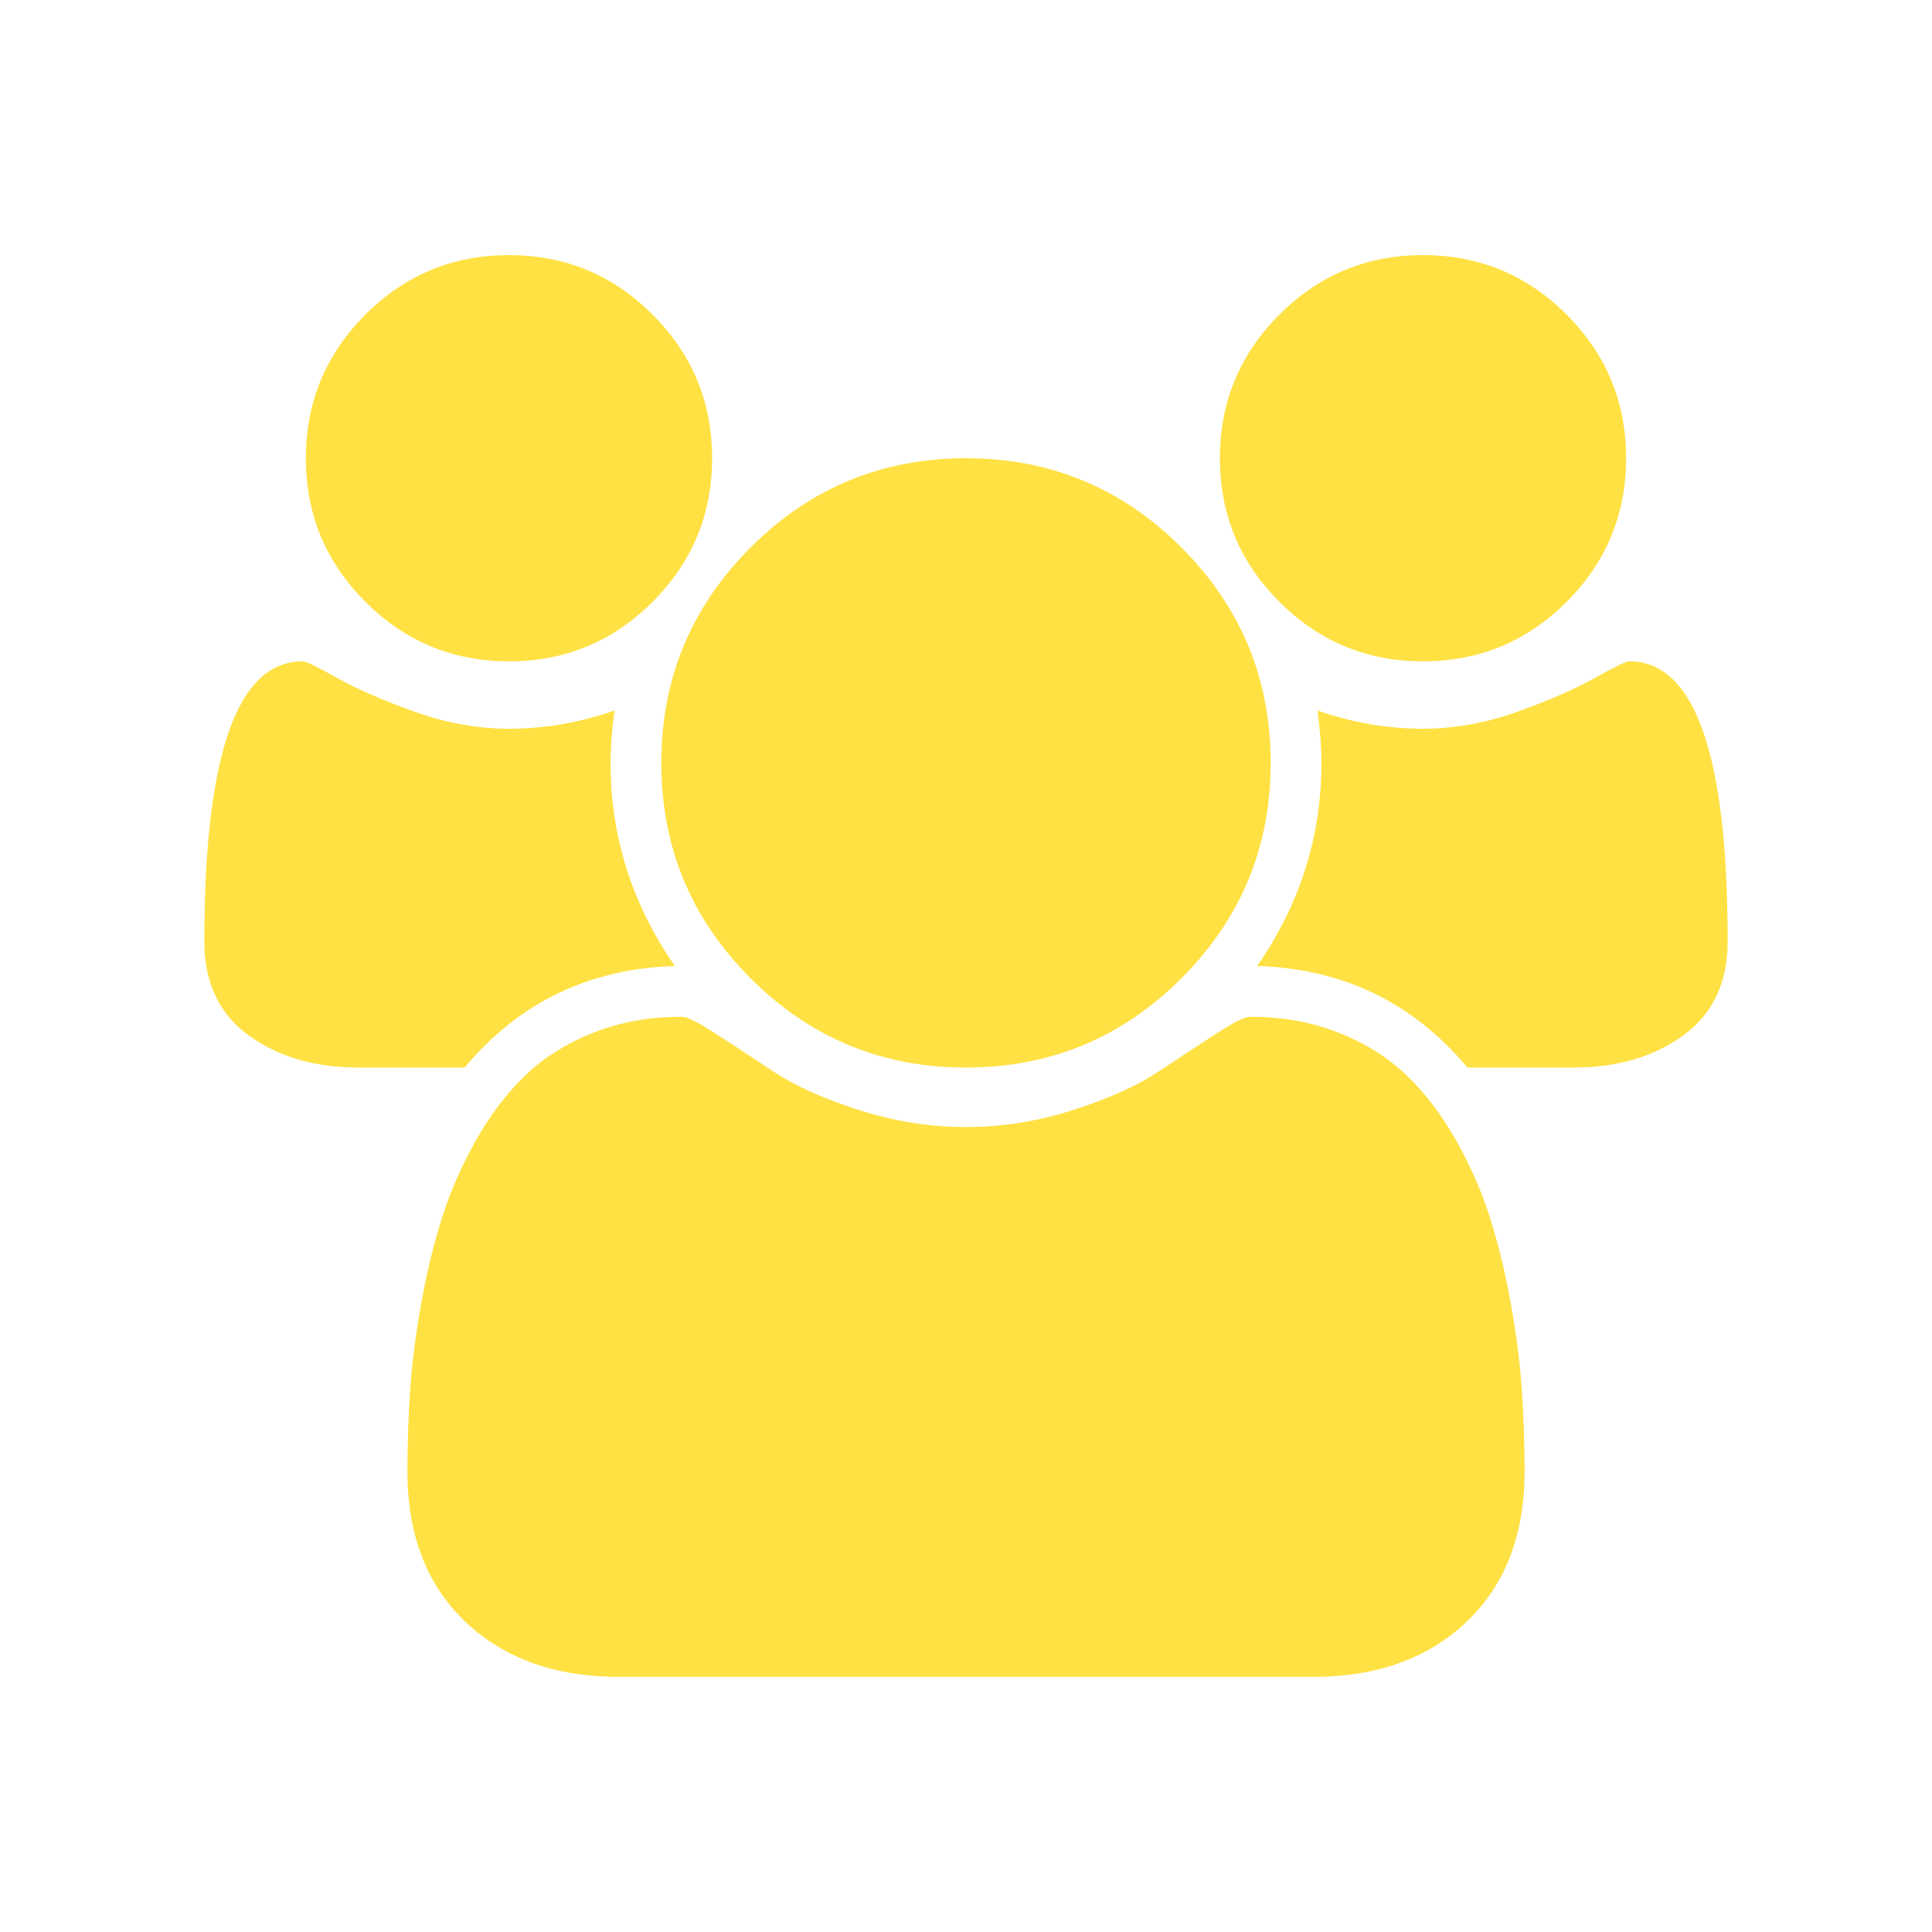 <?xml version="1.0" encoding="UTF-8"?>
<svg xmlns="http://www.w3.org/2000/svg" width="50" height="50" viewBox="0 0 50 50" fill="none">
  <g clip-path="url(#clip0_88_1143)">
    <path d="M17.464 25C15.247 25.068 13.433 25.945 12.023 27.628H9.271C8.149 27.628 7.204 27.351 6.438 26.797C5.671 26.242 5.288 25.431 5.288 24.363C5.288 19.531 6.137 17.115 7.834 17.115C7.916 17.115 8.214 17.259 8.727 17.546C9.241 17.834 9.908 18.125 10.729 18.419C11.551 18.713 12.365 18.86 13.173 18.86C14.09 18.86 15 18.703 15.904 18.388C15.835 18.895 15.801 19.346 15.801 19.743C15.801 21.646 16.355 23.398 17.464 25ZM39.456 38.08C39.456 39.722 38.956 41.019 37.956 41.971C36.957 42.922 35.629 43.398 33.973 43.398H16.027C14.371 43.398 13.043 42.922 12.043 41.971C11.044 41.019 10.544 39.722 10.544 38.08C10.544 37.354 10.569 36.646 10.616 35.954C10.664 35.263 10.76 34.517 10.904 33.716C11.048 32.916 11.229 32.173 11.448 31.488C11.667 30.804 11.961 30.137 12.331 29.486C12.7 28.836 13.125 28.282 13.604 27.823C14.083 27.365 14.668 26.998 15.36 26.725C16.051 26.451 16.814 26.314 17.649 26.314C17.786 26.314 18.08 26.461 18.532 26.756C18.984 27.05 19.483 27.378 20.031 27.741C20.578 28.104 21.311 28.432 22.228 28.727C23.145 29.021 24.069 29.168 25 29.168C25.931 29.168 26.855 29.021 27.772 28.727C28.689 28.432 29.422 28.104 29.969 27.741C30.517 27.378 31.016 27.05 31.468 26.756C31.92 26.461 32.214 26.314 32.351 26.314C33.186 26.314 33.949 26.451 34.64 26.725C35.332 26.998 35.917 27.365 36.396 27.823C36.875 28.282 37.3 28.836 37.669 29.486C38.039 30.137 38.333 30.804 38.552 31.488C38.771 32.173 38.952 32.916 39.096 33.716C39.24 34.517 39.336 35.263 39.384 35.954C39.431 36.646 39.456 37.354 39.456 38.08ZM18.429 11.859C18.429 13.31 17.916 14.549 16.889 15.575C15.863 16.602 14.624 17.115 13.173 17.115C11.722 17.115 10.483 16.602 9.456 15.575C8.43 14.549 7.916 13.31 7.916 11.859C7.916 10.408 8.43 9.169 9.456 8.142C10.483 7.115 11.722 6.602 13.173 6.602C14.624 6.602 15.863 7.115 16.889 8.142C17.916 9.169 18.429 10.408 18.429 11.859ZM32.885 19.743C32.885 21.92 32.115 23.778 30.575 25.318C29.035 26.858 27.177 27.628 25 27.628C22.823 27.628 20.965 26.858 19.425 25.318C17.885 23.778 17.115 21.92 17.115 19.743C17.115 17.567 17.885 15.709 19.425 14.169C20.965 12.629 22.823 11.859 25 11.859C27.177 11.859 29.035 12.629 30.575 14.169C32.115 15.709 32.885 17.567 32.885 19.743ZM44.712 24.363C44.712 25.431 44.329 26.242 43.562 26.797C42.796 27.351 41.851 27.628 40.728 27.628H37.977C36.567 25.945 34.753 25.068 32.536 25C33.645 23.398 34.199 21.646 34.199 19.743C34.199 19.346 34.165 18.895 34.096 18.388C35 18.703 35.91 18.86 36.827 18.86C37.635 18.86 38.449 18.713 39.271 18.419C40.092 18.125 40.759 17.834 41.273 17.546C41.786 17.259 42.084 17.115 42.166 17.115C43.863 17.115 44.712 19.531 44.712 24.363ZM42.084 11.859C42.084 13.31 41.57 14.549 40.544 15.575C39.517 16.602 38.278 17.115 36.827 17.115C35.376 17.115 34.137 16.602 33.111 15.575C32.084 14.549 31.571 13.31 31.571 11.859C31.571 10.408 32.084 9.169 33.111 8.142C34.137 7.115 35.376 6.602 36.827 6.602C38.278 6.602 39.517 7.115 40.544 8.142C41.57 9.169 42.084 10.408 42.084 11.859Z" fill="#FFE143"></path>
  </g>
  <defs>
    <clipPath id="clip0_88_1143">
      <rect width="39.424" height="39.424" fill="white" transform="translate(5.288 5.288)"></rect>
    </clipPath>
  </defs>
</svg>
